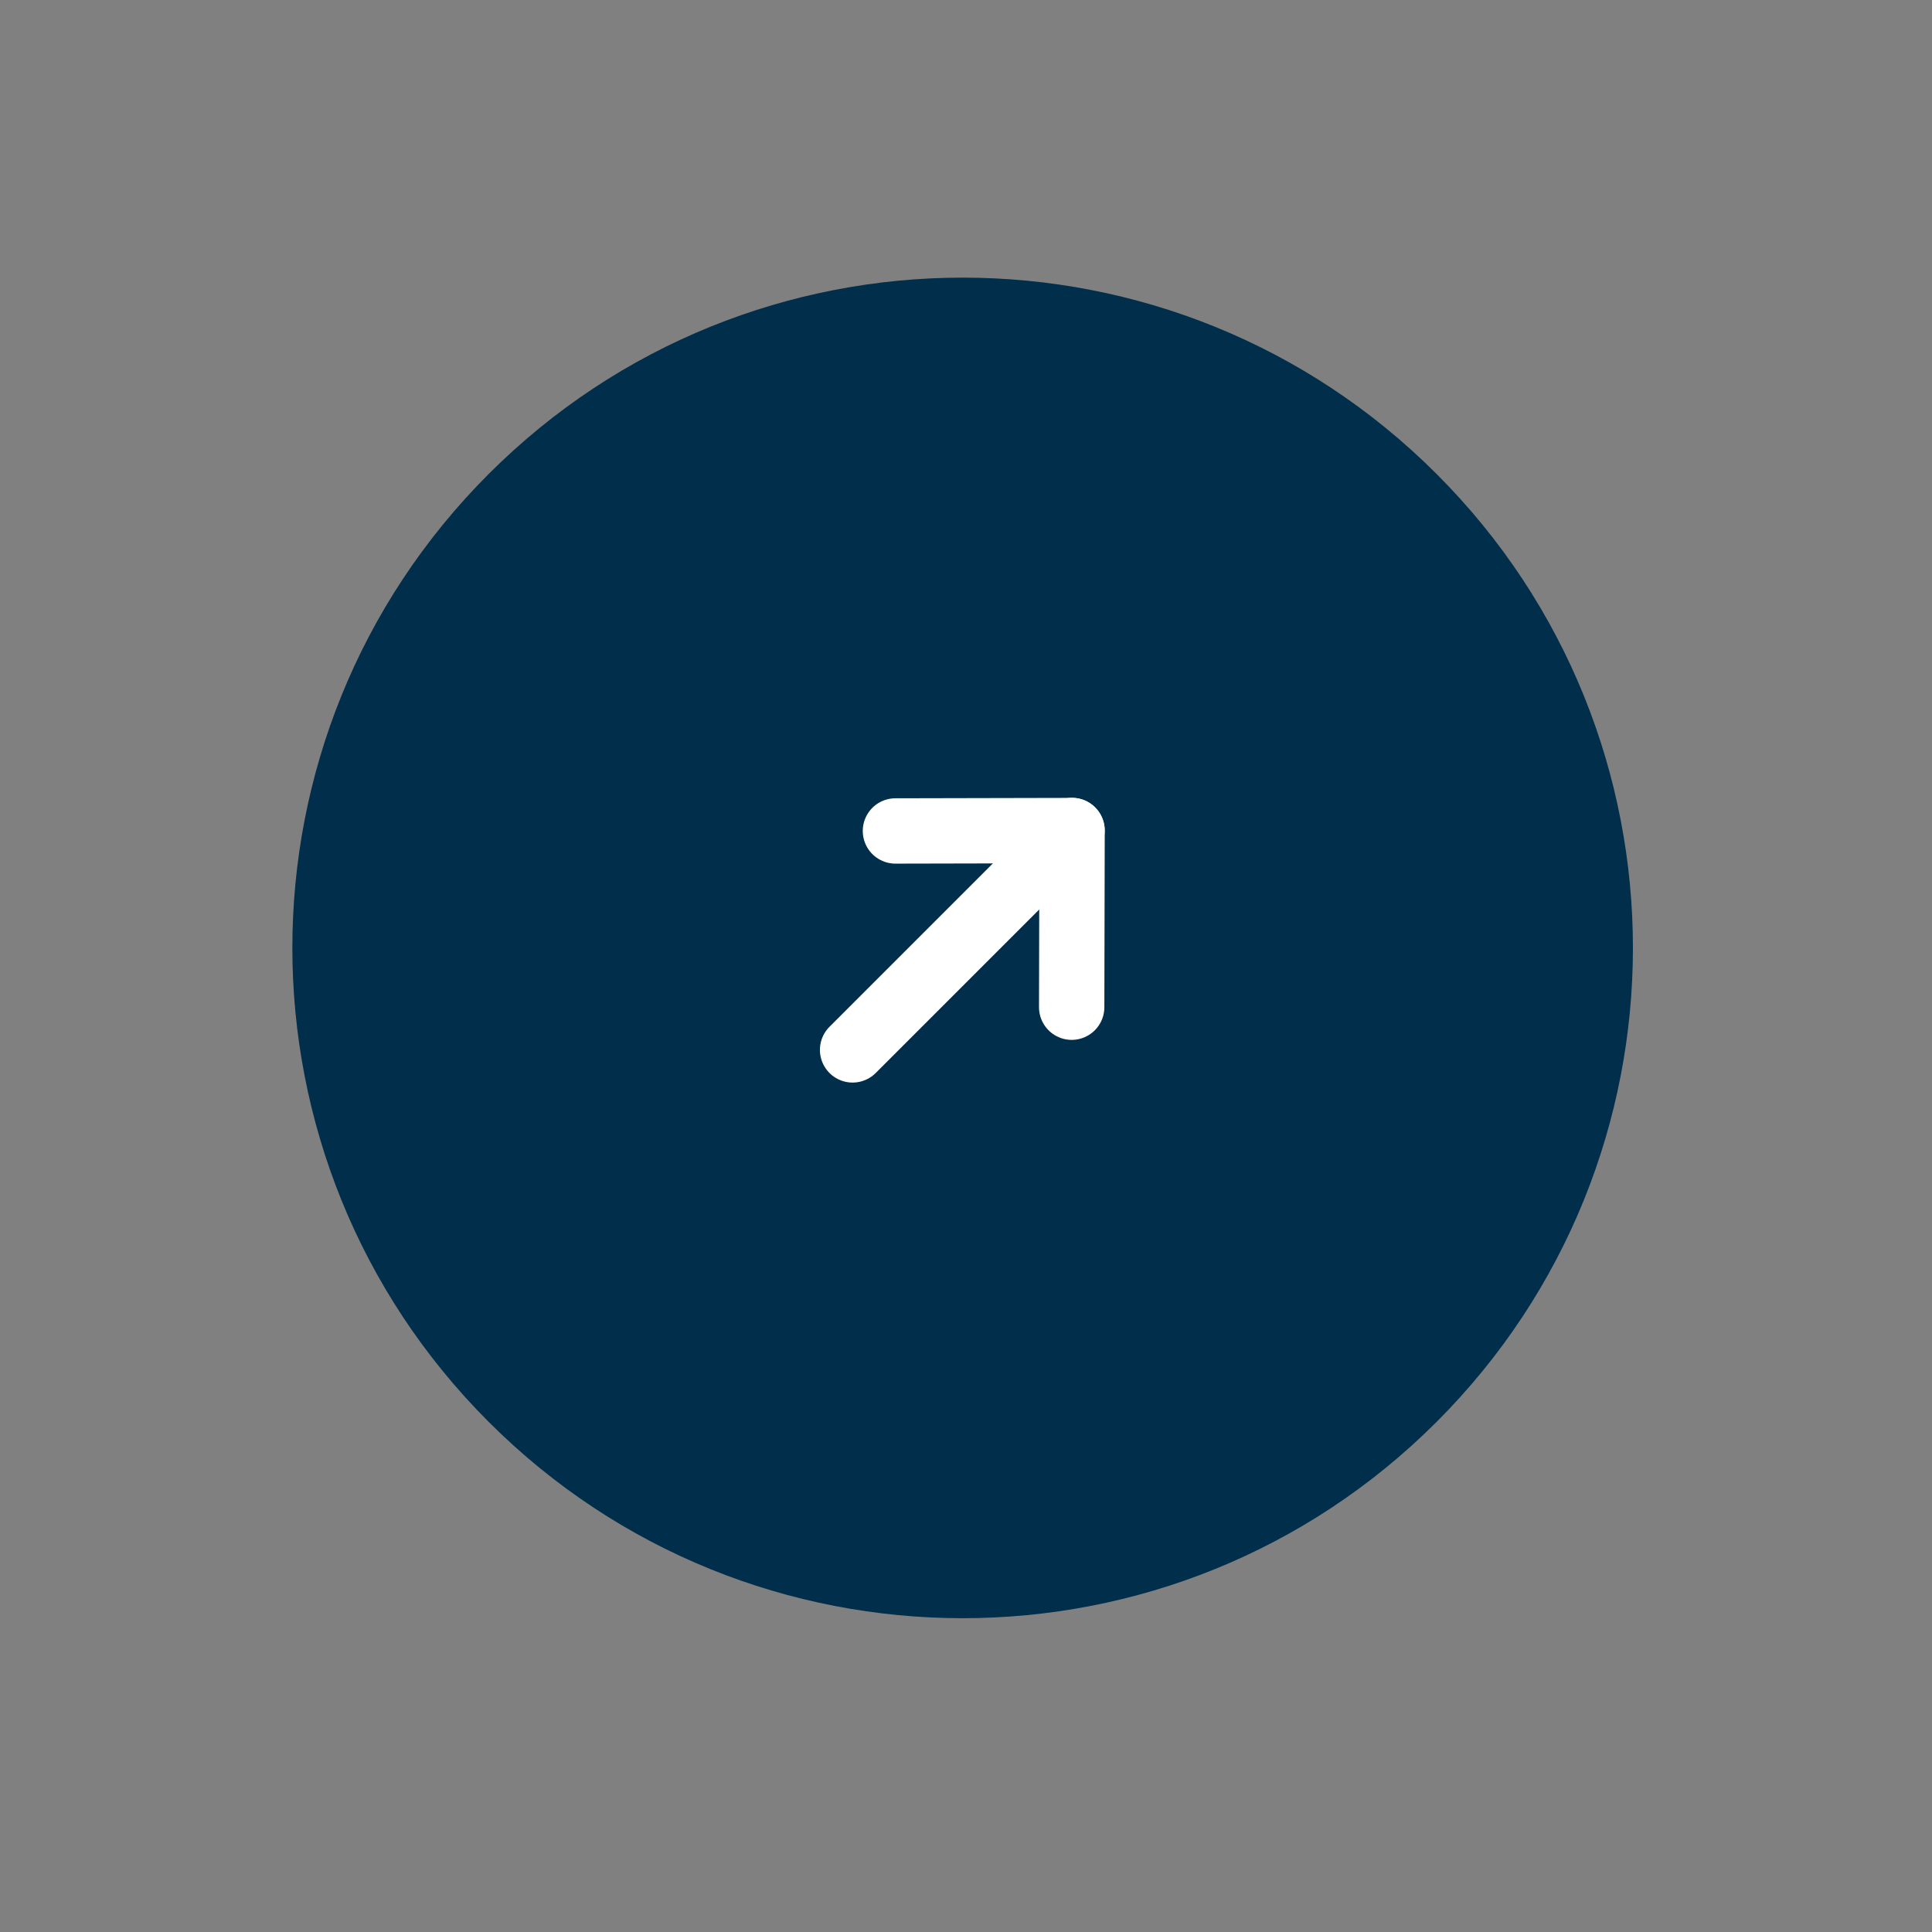 <svg width="40" height="40" viewBox="0 0 40 40" fill="none" xmlns="http://www.w3.org/2000/svg">
<rect x="0" y="0" width="40" height="40" fill="#808080" stroke="none"/>
<path d="M29.743 29.439C35.163 24.019 35.163 15.232 29.743 9.813C24.324 4.393 15.537 4.393 10.118 9.813C4.698 15.232 4.698 24.019 10.118 29.439C15.537 34.858 24.324 34.858 29.743 29.439Z" fill="#002E4B"/>
<path d="M22.195 17.194L17.652 21.737" stroke="white" stroke-width="1.353" stroke-linecap="round" stroke-linejoin="round"/>
<path d="M18.539 17.204L22.196 17.196L22.188 20.853" stroke="white" stroke-width="1.353" stroke-linecap="round" stroke-linejoin="round"/>
</svg>
